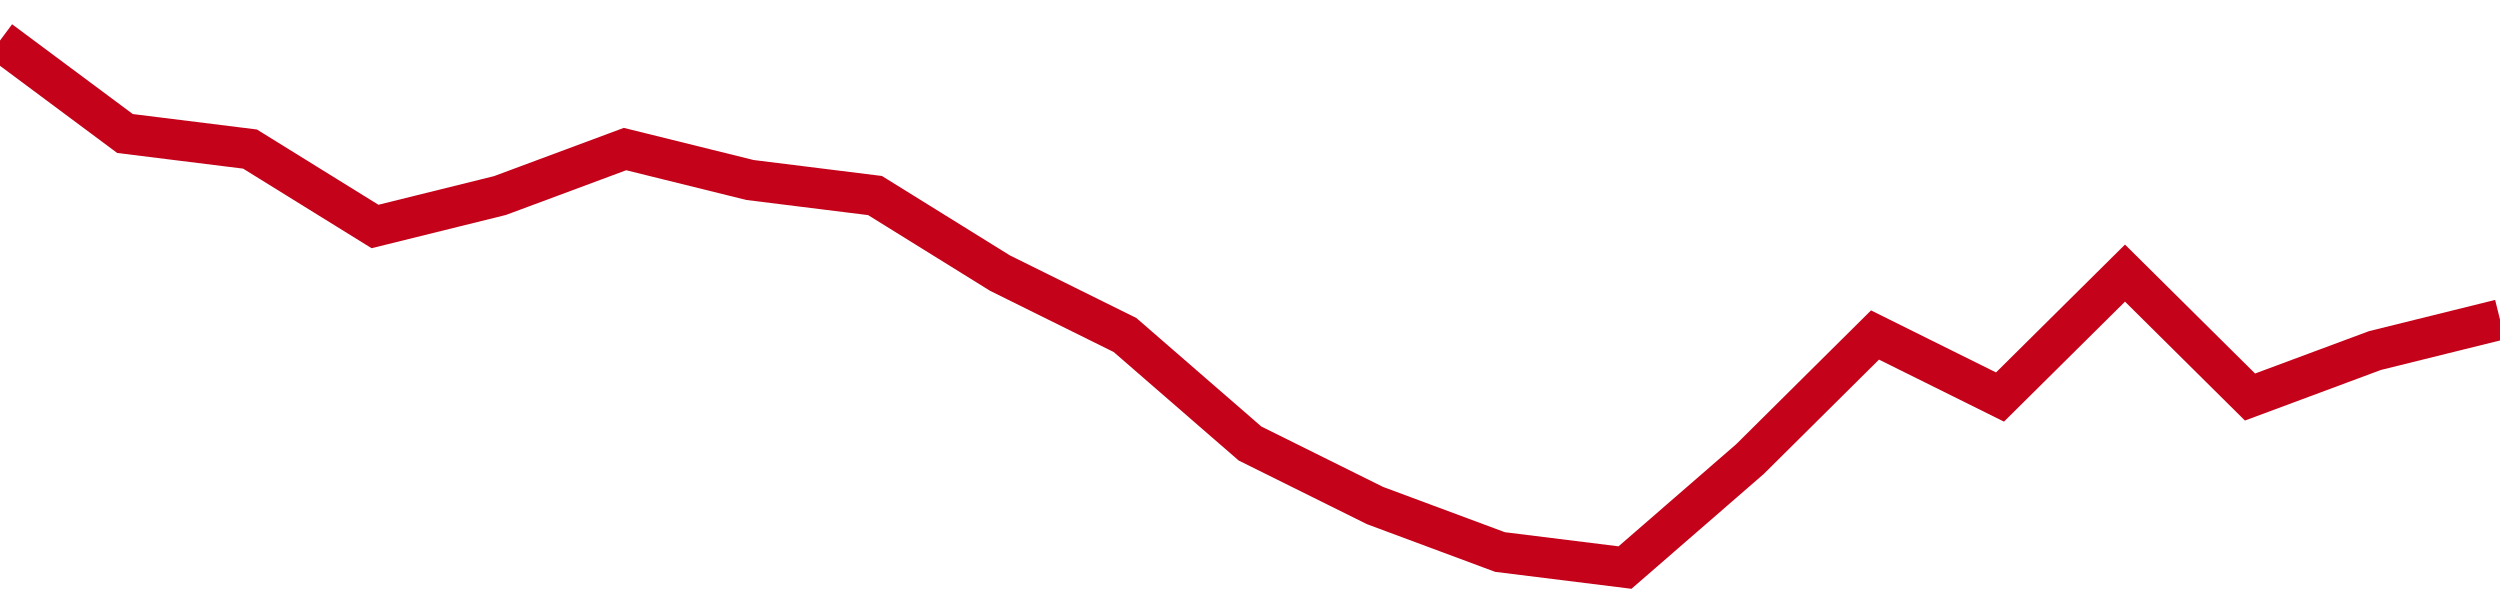 <!-- Generated with https://github.com/jxxe/sparkline/ --><svg viewBox="0 0 185 45" class="sparkline" xmlns="http://www.w3.org/2000/svg"><path class="sparkline--fill" d="M 0 3 L 0 3 L 9.25 9.88 L 18.5 11.03 L 27.75 16.76 L 37 14.47 L 46.25 11.03 L 55.5 13.32 L 64.75 14.47 L 74 20.21 L 83.25 24.79 L 92.5 32.82 L 101.75 37.41 L 111 40.85 L 120.25 42 L 129.5 33.97 L 138.75 24.79 L 148 29.38 L 157.25 20.21 L 166.5 29.38 L 175.75 25.94 L 185 23.65 V 45 L 0 45 Z" stroke="none" fill="none" ></path><path class="sparkline--line" d="M 0 3 L 0 3 L 9.25 9.88 L 18.5 11.03 L 27.75 16.76 L 37 14.47 L 46.25 11.03 L 55.5 13.32 L 64.75 14.47 L 74 20.21 L 83.25 24.79 L 92.5 32.82 L 101.75 37.41 L 111 40.85 L 120.25 42 L 129.5 33.97 L 138.75 24.79 L 148 29.38 L 157.25 20.21 L 166.5 29.38 L 175.75 25.94 L 185 23.65" fill="none" stroke-width="3" stroke="#C4021A" ></path></svg>